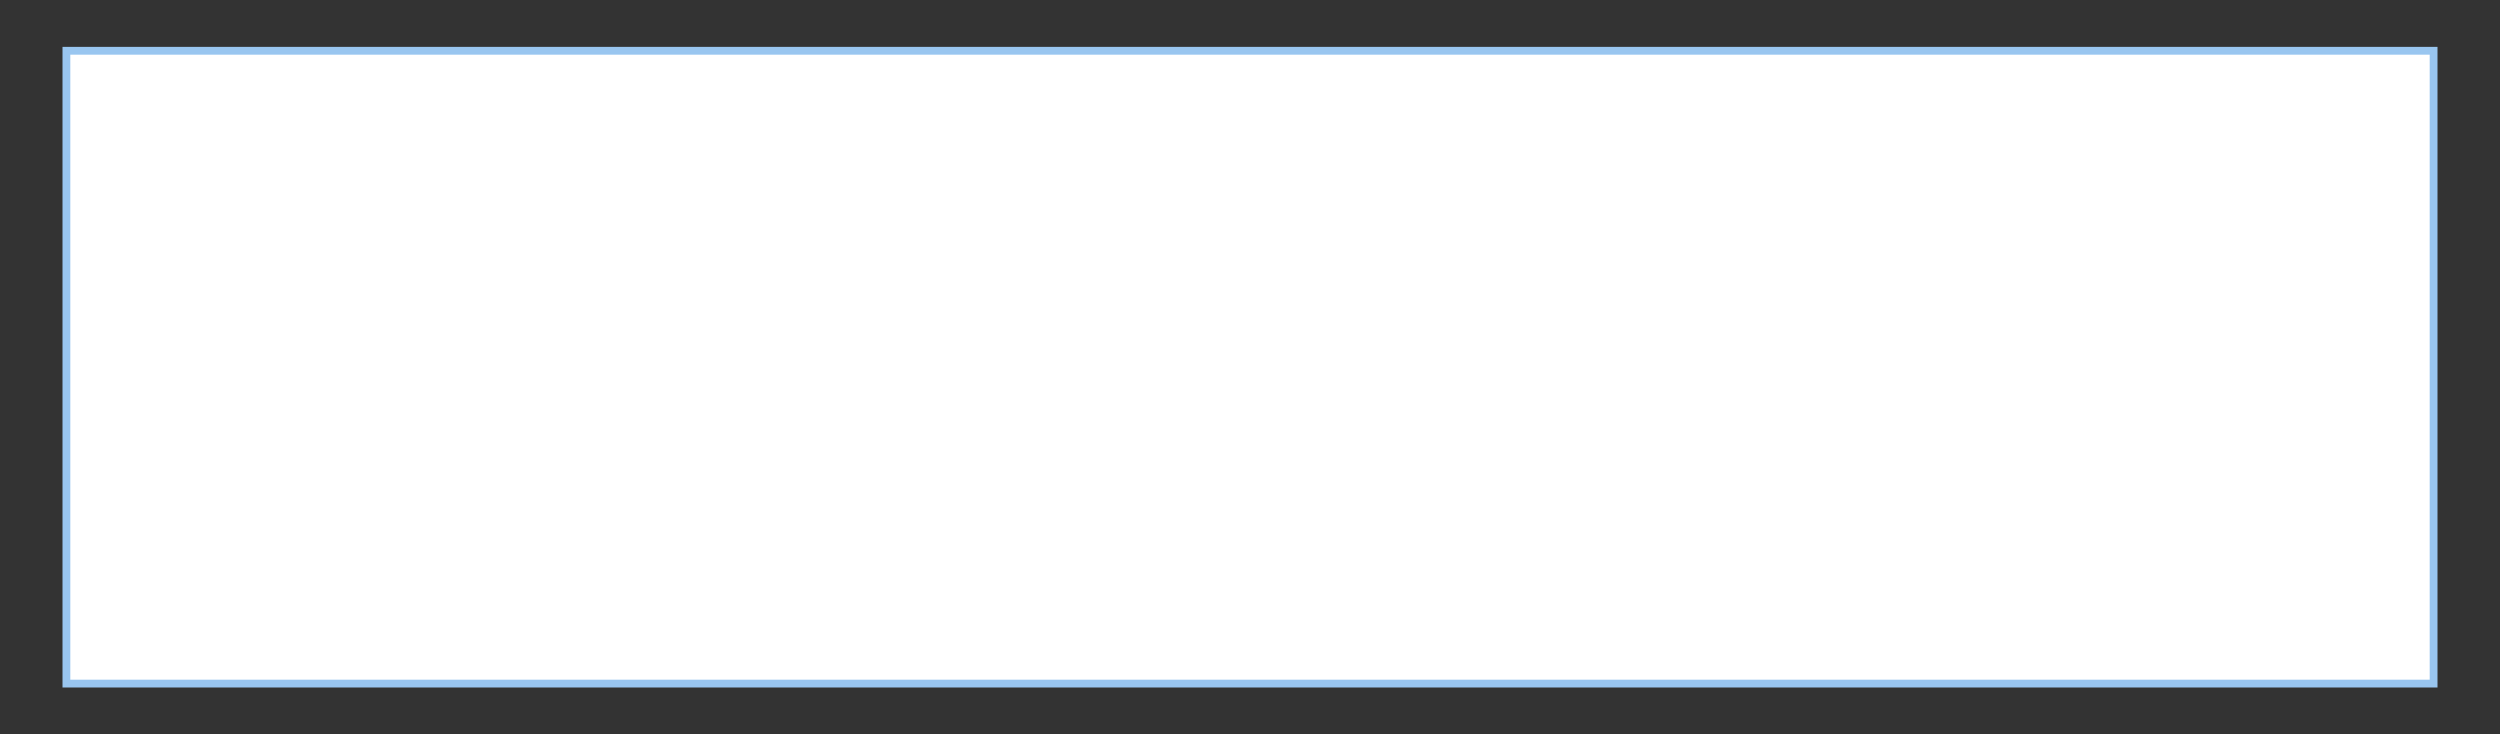 <?xml version="1.0" encoding="UTF-8"?>
<svg id="_レイヤー_1" data-name="レイヤー_1" xmlns="http://www.w3.org/2000/svg" version="1.1" viewBox="0 0 640 188">
  <rect x="0" y="0" width="640" height="188" fill="#333333" stroke="none"/>
  <!-- Generator: Adobe Illustrator 29.1.0, SVG Export Plug-In . SVG Version: 2.1.0 Build 142)  -->
  <defs>
    <style>
      .st0 {
        fill: none;
      }

      .st1 {
        fill: #fff;
      }

      .st2 {
        fill: #99c6f0;
      }
    </style>
  </defs>
  <rect class="st2" x="16" y="12" width="608" height="164"/>
  <path class="st1" d="M622,174H18V14h604v160Z"/>
  <rect class="st0" width="640" height="188"/>
</svg>